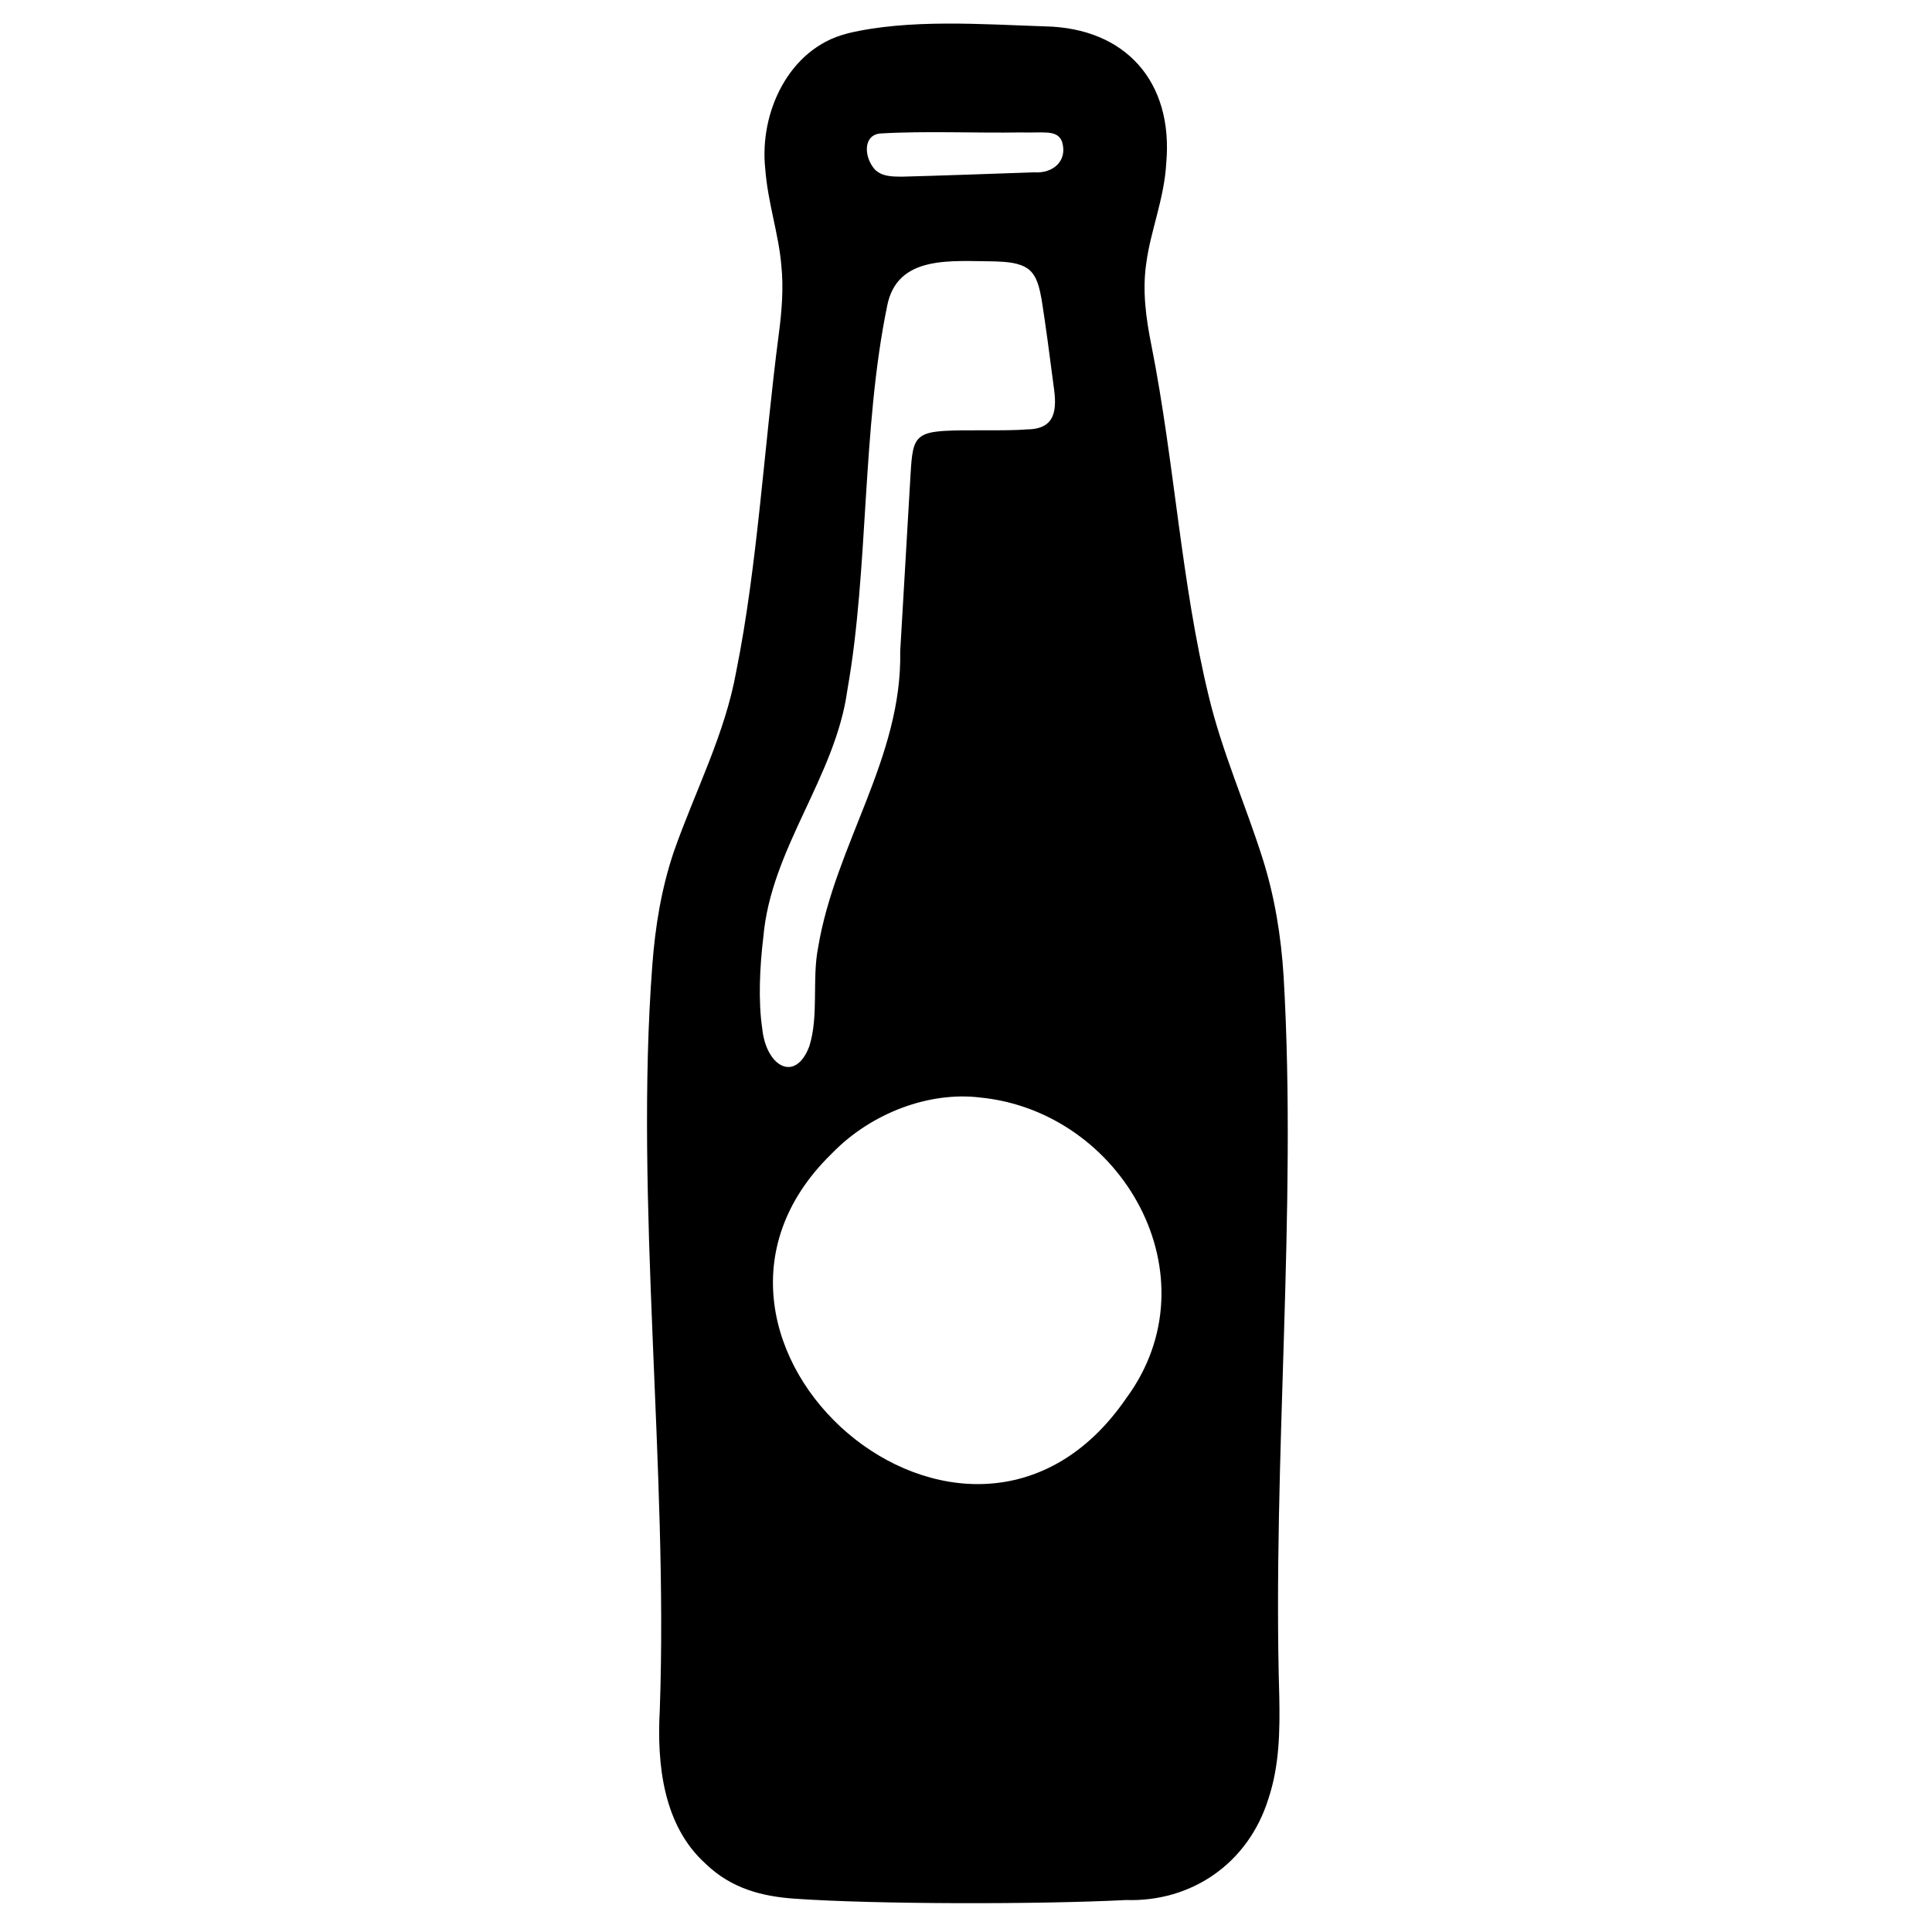 <?xml version="1.0" encoding="UTF-8"?>
<svg xmlns="http://www.w3.org/2000/svg" version="1.1" viewBox="0 0 200 200">
  <!-- Generator: Adobe Illustrator 29.1.0, SVG Export Plug-In . SVG Version: 2.1.0 Build 142)  -->
  <defs>
    <style>
      .st0 {
        display: none;
      }
    </style>
  </defs>
  <g id="Layer_1" class="st0">
    <path class="st0" d="M145.38,67.48c18.81,5.89,17.75,33.94-.6,40.18-51.05,108.26-37.7,125.52-89.45,1.1-17.81-8.01-19.67-33.06-1.46-41.74-22.88-83.14,114.98-82.8,91.51.47ZM100.69,16.16c-22.63-.38-41.12,23.65-31.39,44.89l3.12-.96c-2.96-15.15,5.54-31.21,20.28-36.38,5.03-1.76,11.39-.12,7.98-7.54ZM113.68,23.15c-3.17-3.17-10.73.94-7.53,6.19,3.49,5.74,12.22-1.49,7.53-6.19ZM128.99,41.17c4.4-5.46-3.22-12.79-8.01-8.01-5.65,5.64,3.56,13.53,8.01,8.01ZM56.32,82.04c3.09,1.78,5.75.11,8.73.04s19.08.69,20.06-.68c1.01-8.45-7.64-3.83-12.34-3.83-5.41,0-16.08-5.21-16.45,4.47ZM143.05,92.87l-87.57,1.16c7.9,12.69,45.85-.46,61.04,5.02,7.69-1.31,24.43,3.71,26.53-6.18ZM76.22,105.92c-1.45.11-7.49-.63-7.64,1.14,3.23,8.8,6.73,8.29,7.64-1.14ZM104.64,107.46c-2.69.35-6.79-.72-9.2.39-3.21,2.2-17.53,14.58-20.63,18.53l2.19,6.42c6.54-2.62,15.03-12.41,20.74-17.27.75-.73,7.7-7.48,6.9-8.07ZM122.21,110.64l-2.2.28-18.34,15.84c-.94,1.64,3.03,5.42,4.12,6.8l19.23-16.9.28-1.76-3.09-4.27ZM112.27,152.09l-21.84-18.5-5.43,4.58c3.15,8.14,17.59,13.92,23.1,21.51l4.17-7.59ZM120.77,134.35l-6.59,2.29,1.99,6.92,4.6-9.2ZM100.02,179.66l3.86-9.55-6.48-8.85-4.13,4.81,6.76,13.59Z"/>
    <path d="M134.13,43.57l.5,1.71c11.19,3.59,15.83,18.82,7.89,27.85,8.6,5.01,10.78,18.49.7,23.26-1.93.91-4.8-.04-5.56,2.77l-21.13,85.46c-6.93,13.44-26.57,14.44-32.53-.57l-21.46-85.8c-9.69-1.01-16.21-11.01-10.39-19.65,1.03-1.53,4.06-3.47,4.4-4.81.36-1.41-1.75-5.46-1.47-8.88.38-4.73,4.39-12.26,8.31-15.05,1.71-1.22,7.43-3.13,7.87-3.79.55-.82,1.3-5.96,2.45-8.37,7.55-15.85,24.97-13.65,39.06-15.07,5.91-.59,16.43-2.72,10.92-10.7-2.21-3.19-5.89-2.69-8.71-4.6,5.5-6.52,15.74-4.21,21.25,1.22,9.43,9.31,9.89,27.89-2.11,35.02ZM89.98,46.89l2.5-11.66c-5.84,1.32-7.95,4.92-9.03,10.55-.45,2.37,4.9-.57,6.53,1.11ZM105.81,55.23c-11.36-4.25-36.84-4.26-38.98,11.46-.48,3.5,2.03,7.98,1.39,10.42-.7,2.63-10.54,8.1-4.02,11.04,2.44,1.1,9.73-6.5,10.44-8.72.92-2.9.16-5.61,1.87-8.96,4.63-9.05,16.87-6.99,24.75-10.24,2.41-.99,4.59-2.02,4.57-4.99ZM128.29,95.19c-3.32,1.96-7.16-4.08-10.25-3.95-3.42.14-7.52,4.78-9.31,4.78l-9.85-5.64-7.64,6.45-8.29-5.84c-.52,2.79-11.06,5.46-11.18,7.11.45,3.74,6.93,7.74,7.3,10.21.38,2.6-3.2,3.2-2.39,6.45.75,2.98,4.11-1.85,4.56-2.15,3.54-2.34,5.12,3.77,7.02,5.62.1.68-4.2,4.53-4.94,4.89-2.38,1.11-4.51-1.61-4.15.81.99,6.71,2.79,5.56,6.37,9.04,6.49,6.32-4.1,5.89-.52,13.02l6.24-6.65c7.85,6.33,5.68,7.29-.83,13.29l-4.59-4.55,2.52,12.06,2.9-1.66c10.03,7.83,1.98,7.66.6,12.24-1.72,5.69,3.76,10.52,7.86,13.46,2.49.42,12.96-11.69,10.28-15.72l-3.31,1.3-4.12-5.8,6.19-6.31c.94,0,2.92,4.98,4.56,2.08-3.8-4.02,1.91-7.19.44-11.25l-4.89,4.1-6.21-6.18,5.3-7.09,7.87,5.83c2.39-4.98-4.26-6.13-4.04-8.6.11-1.18,3.42-5.02,4.46-5.64,2.53-1.53,3.34,1.8,4.35-4.72.27-1.73.32-3.44.22-5.19-4.07,4.74-7.14.78-9.06-3.63l6.16-6.34,5.41,4.98c1.37-4.24-.46-4.17-2.53-7.05,1.98-5.88,8.89-6.59,7.53-13.78Z"/>
    <path d="M108.71,120.34l6.2,6.8-6.9,6.3c-6.78-4.73-4.95-8.5.71-13.1Z"/>
    <path d="M98.85,130.26c8.08,3.97,8.94,6.83,1.43,12.34l-6.93-6.19,5.5-6.16Z"/>
    <path d="M99.56,148.51l6.16,6.35c.19,1.1-4.38,6.71-5.44,6.9l-6.95-6.18,6.23-7.06Z"/>
    <path d="M98.9,168.57c2.26-.59,5.23,3.9,6.85,5.44l-6.19,6.16-6.19-5.56,5.52-6.04Z"/>
    <polygon points="82.19 93.59 88.35 99.77 82.79 105.96 76.78 99.63 82.19 93.59"/>
    <path d="M108.71,102.02l6.22,6.08-6.89,6.12c-7.56-3.26-4.27-8.27.68-12.21Z"/>
    <polygon points="100.79 124.34 94.28 118.81 99.56 111.03 105.53 117.27 100.79 124.34"/>
    <polygon points="117.88 92.71 123.33 98.94 117.88 106.01 111.7 100.49 117.88 92.71"/>
    <path d="M85.15,126.15l5.31-5.18c3.29.7,4.89,3.37,5.96,6.31l-6.01,6.22c-1.27-1.71-6.55-5.03-5.25-7.34Z"/>
    <path d="M103.61,101.3c-.95,1.2-2.43,5.04-3.97,4.67-8-5.07-5.39-7.22.7-12.42l5.47,6.21c-.16.63-1.76.98-2.2,1.54Z"/>
    <path d="M91.35,102.75l5.33,5.35-6.15,6.18c-7.65-4.54-4.63-6.89.82-11.53Z"/>
  </g>
  <g id="Layer_2" class="st0">
    <path d="M118.84,7.98c1.35,1.35,3.29,5.77,3.59,5.95.72.44,2.8-.02,4.05.31,9.96,2.65,16.81,7.82,17.36,18.85,16.08,1.74,24.27,17.73,21.43,32.65,11.3.9,13.72,12.72,4.71,19.45-1.58,1.18-4.61,1.63-5.35,3.4l-16.48,106.8c-.98,3.44-3.63,5.18-7.13,5.6l-86.36-.37-3.83-3.33-17.78-108.69c-1.23-2.91-9.81-2.95-10.9-11.38-.92-7.13,3.37-11.25,10.24-11.49.06-5.43-.87-9.06,2.8-13.5,1.05-1.28,4.08-3.1,4.22-3.33.43-.76.31-3.99.92-5.85,2.29-7.05,10.99-12.84,18.34-12.28.45-13.54,12.94-20.93,25.72-17.58,6.56-12.77,24.29-15.4,34.45-5.19ZM44.75,66.56h28.24c-.94-7.59,2.24-14.44,9.52-17.13,1.52-.56,3.59-.03,4.81-.75.85-.5,1.41-2.9,2.37-3.99,7.09-8.02,23.89-6.04,26.71,5.11.43,1.72,0,4.57.51,5.47.17.3,1.93.88,2.65,1.7,2.53,2.89,3.81,5.59,3.55,9.6,8.69-.76,19.01,1.02,27.48.05,2.91-.33,3.24-1.76,3.54-4.4,1.19-10.24-6.13-21.11-17-15.64l-6.54-4.64c1.11-5.65,5.58-7.78.1-13.58-6.3-6.67-12.15-1.88-15.15,4.8-1.81-2.16-3.81-3.41-6.74-3.19-1.06-6.58,7.41-5.97,2.37-13.1s-18.71-2.71-17.51,4.71c.31,1.94,2.78,2.62.37,5.19-2.04,2.18-9.59,2.08-11.08,6.4-3.76-1.32-1.75-4.08-.41-6.78l-1.14-2.04c-5.62-2.71-12.15,1.61-12.28,7.64-.07,3.16,2.77,2.92,3.53,4.35,1.57,2.96-5.98,5.36-7.32,7.88-5.24-4.61-14.87-2.06-15.2,5.39-.1,2.38,2.95,3.1,1.8,5.78-1.94,4.5-3.85,2.5-7.01,3.38s-2.63,7.11-.15,7.8ZM85.32,66.56h24.66l.85-1.62c-.72-3.08-4.95-3.27-5.21-4.39,4.1-5.73-.29-12.78-6.96-10.09-4.7,1.89-2.7,6.77-4.13,7.8-2.24,1.26-4.73-.54-6.78-.42-4.76.27-5.89,5.74-2.42,8.72ZM163.66,77.69H33.22c-1.42,5.26,12.09,5.75,12.68,6.4l14.35,104.96c2.15-.22,4.73.31,6.79,0,1.09-.16,1.35.45,1.2-1.21l-11.96-103h15.91l8.04,104.11,10.26.09-3.98-104.2h23.86l-4.77,104.2h11.14l7.95-104.2h15.91l-11.94,103.01c-.11,1.66.02,1.03,1.18,1.19,2.07.3,4.63-.21,6.79,0l13.55-104.97c4.57-.9,12.21-.95,13.49-6.39Z"/>
  </g>
  <g id="Layer_3" class="st0">
    <path d="M155.46,75.3c-.87,1.17-1.46,1.97-1.63,3.31-.5,3.8-1.76,13.47-3.34,25.58-3.9,29.79-9.29,71.23-10.69,81.81-.39,2.52-.91,4.51-3.26,6.85-3.11,3.06-8.15,3.45-12.39,3.66-16.09.71-33.57-1.1-49.9-.74-2.35.04-4.86.06-7.13-.36-8.32-1.13-8.84-10.52-9.92-17.18-5.01-31.7-6.44-64.65-12.03-96.32-1.27-4.9-4.95-8.77-6.2-13.75-2.19-9.81,4.84-14.6,13.81-14.76,9.8-.58,20.31.2,30.08.37,7.16-.03,11.8.37,12.81-8.39,1.55-6.88,1.83-15.18,4.6-21.76,2.2-4.28,7.23-6.54,12.23-8.85,7.71-3.45,15.49-6.78,23.38-9.93,3.68-1.51,9.43-3.1,11.75.88,3.54,7.05-7.89,9.07-13.01,11.91-6.38,2.85-13.02,5.8-19.37,8.64-2.93,1.32-3.84,1.99-4.59,4.97-.43,1.7-.76,3.42-1.13,5.22-.48,2.37-1.02,5.02-1.5,7.37-.4,3.04-2.33,7.45.51,8.97,4.83,1.47,10.52.1,15.54.15,5.35-.17,11.42-.3,16.99-.19,4.2.11,8.63.45,12.42,2.36,8.64,4.39,7.61,13.73,2.02,20.06l-.07.1ZM48.15,65.41c.56,2.83,2.71,4.65,5.68,4.29,13.41-.06,81.49-.32,92.98-.39,2.96.39,4.8-5.55,1.54-5.53-24.37-.06-56.7,0-81.22-.02-8.06,0-14.33,0-17.22,0-.96-.02-1.92.42-1.77,1.57v.08ZM61.48,88.08c-3.95-1.14-3.96,5.27-3.65,7.94.63,7.02,2.28,18.64,3.63,25.84.45,2.3,1.22,6.18,3.67,6.66,2.16.23,2.83-2.86,2.76-4.84-1.03-9.33-1.94-19.1-3.15-28.28-.46-2.44-1-5.93-3.15-7.25l-.11-.06ZM95.63,111.21c-7.33.92-13.8,5.25-16.98,10.85-9.41,16.02.42,38.51,20.23,38.48,36.01.97,32.54-54.57-3.03-49.36l-.23.03ZM68.52,137.12c-3.31-1.13-4.28,3.06-3.71,6.11.23,1.75.7,3.67,1.82,4.35,1.2.81,2.79,0,3.41-1.17,1.18-2.2.51-7.62-1.38-9.21l-.13-.08ZM72.06,168.65c-1.4-.81-3.2-.19-3.59,1.45-.26,1.02,0,2.54.16,4.44.17,1.73.35,3.54.52,5.28.25,2.33.28,4.01,1.16,4.78,2.3,1.84,5.22-.46,4.71-3.21-.24-3.13-.63-6.5-1.21-9.62-.21-1.15-.6-2.43-1.63-3.05l-.12-.07Z"/>
  </g>
  <g id="Layer_4" class="st0">
    <g>
      <path d="M165.82,26.71c57.07,50.98,35.61,148.57-38.82,167.69C31.05,219.05-38.41,107.12,27.9,34.05,63.66-5.35,126.03-8.84,165.82,26.71ZM158.19,41.46c.53-.6,1.07-1.5.72-2.31-11.38-11.42-26.19-19.34-42.09-22.55-23.2-4.69-48.96,1.13-67.63,15.78-4.87,3.82-11.05,7.11-2.58,11.04,28.49-30.02,79.17-29.21,108.45-.37.63.28,2.71-1.11,3.13-1.59ZM166.96,98.71c-.85-22.85-12.59-44.77-32.59-56.28-45.13-25.97-98.65,5.59-100.94,56.27l-10.95-.93c-.86-14.53,4.41-28.05,11.98-40.15,1.79-2.87,9.27-9.37,4.96-12.12-2.28-1.45-5.1,2.45-6.33,3.95-41.14,50.18-4.95,130.35,59.48,135.15,77.01,5.74,120.69-81.14,71.37-139.46l-4.57,2.94c11.62,13.95,19.29,31.39,19.15,49.83l-11.55.8Z"/>
      <path d="M33.44,102.1c.78,32.62,24.86,58.99,56.77,64.43,38.66,6.6,76.66-25.02,76.76-64.43l10.51-.04c.84.18.95,1.44.96,2.15.61,27.74-19.66,56.27-44.46,67.39-52.11,23.37-111.28-12.4-111.6-69.5h11.06Z"/>
      <path d="M77.44,68.29c23.24-4.39,23.42,30.63.72,27.79-14.98-1.88-15.31-25.03-.72-27.79ZM85.12,78.49c-4.14-4.1-12.26.62-8.36,7.08s13.43-2.05,8.36-7.08Z"/>
      <path d="M130.11,71.78c13.63,13.68-9.8,34.96-21.83,18-10.1-14.23,10.66-29.21,21.83-18ZM115.31,78.51c-3.58,3.77,1.36,12.57,7.02,7.45,5.62-5.08-2.42-12.29-7.02-7.45Z"/>
      <path d="M78.33,108.24c13.71-1.1,19.66,17.25,7.03,24.11-19.03,10.32-28.54-22.39-7.03-24.11ZM78.3,115.84c-5.62,1.09-5.29,10.02.64,10.02,6.8,0,5.93-11.3-.64-10.02Z"/>
      <path d="M143.77,92.1c16.89-3.4,18.92,21.52,2.36,21.13-12.85-.3-13.08-18.97-2.36-21.13Z"/>
      <path d="M51.93,92.1c13.47-2.35,17.62,16.14,6.19,20.65-15.57,6.14-20.29-18.19-6.19-20.65Z"/>
      <path d="M123.3,109.2c9.43,9.42-1.28,24.53-13.92,17.74-14.38-7.72,1.75-29.9,13.92-17.74ZM113.98,114.17c-3.57,1.07-2.93,7.35.65,7.47,5.21.18,5.9-9.44-.65-7.47Z"/>
      <path d="M138.7,121.83c14.92-2.18,16.12,20.44,2.03,21.48-14.41,1.06-14.64-19.64-2.03-21.48Z"/>
      <path d="M97.86,138.03c12.75-2.23,18.07,14.58,6.77,19.52-15.56,6.81-20.84-17.07-6.77-19.52Z"/>
      <path d="M99.56,41.04c11.03-2.13,17.71,12.79,7.3,19.24-14.99,9.28-22.62-16.28-7.3-19.24Z"/>
      <path d="M128.46,51.2c3.5-.96,11.84,6.6,14.28,9.22,2.27,2.43,7.83,9.8,8.58,12.77.68,2.72-3.76,5.28-6.09,3.48-1.63-1.25-6.34-9.8-8.88-12.4-2.21-2.27-9.59-6.81-10.68-8.95-.78-1.54,1.56-3.78,2.79-4.12Z"/>
      <path d="M75.08,146.37c-.67,8.76-8.13,4.58-12.66,1.17-3.54-2.67-11.19-12.14-11.58-16.42-.22-2.4,3.48-5.88,5.55-4.83,1.05.54,5.84,10.95,8.47,13.7,2.49,2.61,6.72,5.45,10.22,6.37Z"/>
      <path d="M94.97,106.91c-7.56-7.22,2.82-16.72,9.51-10.78s-2.59,17.39-9.51,10.78Z"/>
      <path d="M72.35,51.21c1.52-.25,2.61-.21,3.69,1.06l.84,2.61-12.43,10.69c-10.49-2.31,3.35-13.61,7.91-14.36Z"/>
      <path d="M50.99,71.6c7.42-2.61,8.59,9.03.75,7.56-3.79-.71-3.15-6.72-.75-7.56Z"/>
      <path d="M126.71,144.77c7.77-2.69,7.62,8.51.76,7.54-4.18-.59-3.57-6.57-.76-7.54Z"/>
    </g>
  </g>
  <g id="Layer_5">
    <path d="M87.76,3.45c6.36-1.52,13.99-.93,20.43-.72,8.34.17,13.29,5.75,12.54,14.16-.2,3.63-1.62,7.02-2.05,10.24-.45,2.89-.06,5.78.52,8.65,2.38,12.01,3.07,24.57,5.93,36.3,1.37,5.73,3.79,11.17,5.57,16.78,1.26,3.97,1.92,8.08,2.18,12.22,1.41,24.19-1.17,50.04-.45,74.52.07,3.58.02,7.17-1.12,10.59-2.1,6.76-8.01,10.71-14.72,10.5-9.01.46-25.79.45-34.21-.13-3.5-.23-6.68-1.06-9.34-3.63-4.39-3.96-5.05-10.29-4.74-15.9.89-24.95-2.63-52.75-.77-77.15.3-3.98.93-7.88,2.23-11.73,2.19-6.24,5.29-12.14,6.46-18.67,2.19-10.87,2.9-23.43,4.39-34.82.32-2.41.52-4.83.27-7.22-.27-3.21-1.4-6.48-1.66-9.94-.64-5.91,2.49-12.48,8.38-14l.17-.05ZM109.9,14.56c-.55-1.15-1.88-.78-4.25-.85-4.47.08-9.99-.17-14.55.11-1.79.19-1.66,2.48-.53,3.73.72.72,1.75.73,2.74.74,3.28-.08,10.23-.33,13.74-.45,1.97.14,3.5-1.19,2.89-3.18l-.04-.09ZM106.39,27.81c-.93-.64-2.19-.7-3.35-.75-4.55-.02-10.19-.73-11.21,4.65-2.61,12.68-1.9,27.22-4.1,39.65-1.22,9.07-7.92,16.44-8.71,25.65-.36,2.94-.55,6.59-.11,9.49.4,3.9,3.42,5.65,4.87,1.81,1-3.17.26-6.91.91-10.22,1.78-10.69,8.72-19.65,8.5-30.68.28-4.76.7-12.01.98-16.77.15-2.29.15-3.91.62-4.81.54-1.05,1.83-1.13,2.91-1.22,2.3-.15,6.3.03,8.65-.16,2.96-.04,3.08-2.07,2.72-4.5-.34-2.64-.85-6.5-1.24-8.94-.22-1.15-.44-2.38-1.33-3.12l-.1-.07ZM86.01,119.51c-19.72,19.36,14.14,49.12,30.56,25.26,9.33-12.63-.4-29.73-15.14-31.16-5.16-.62-11.15,1.53-15.26,5.74l-.16.16Z"/>
  </g>
</svg>